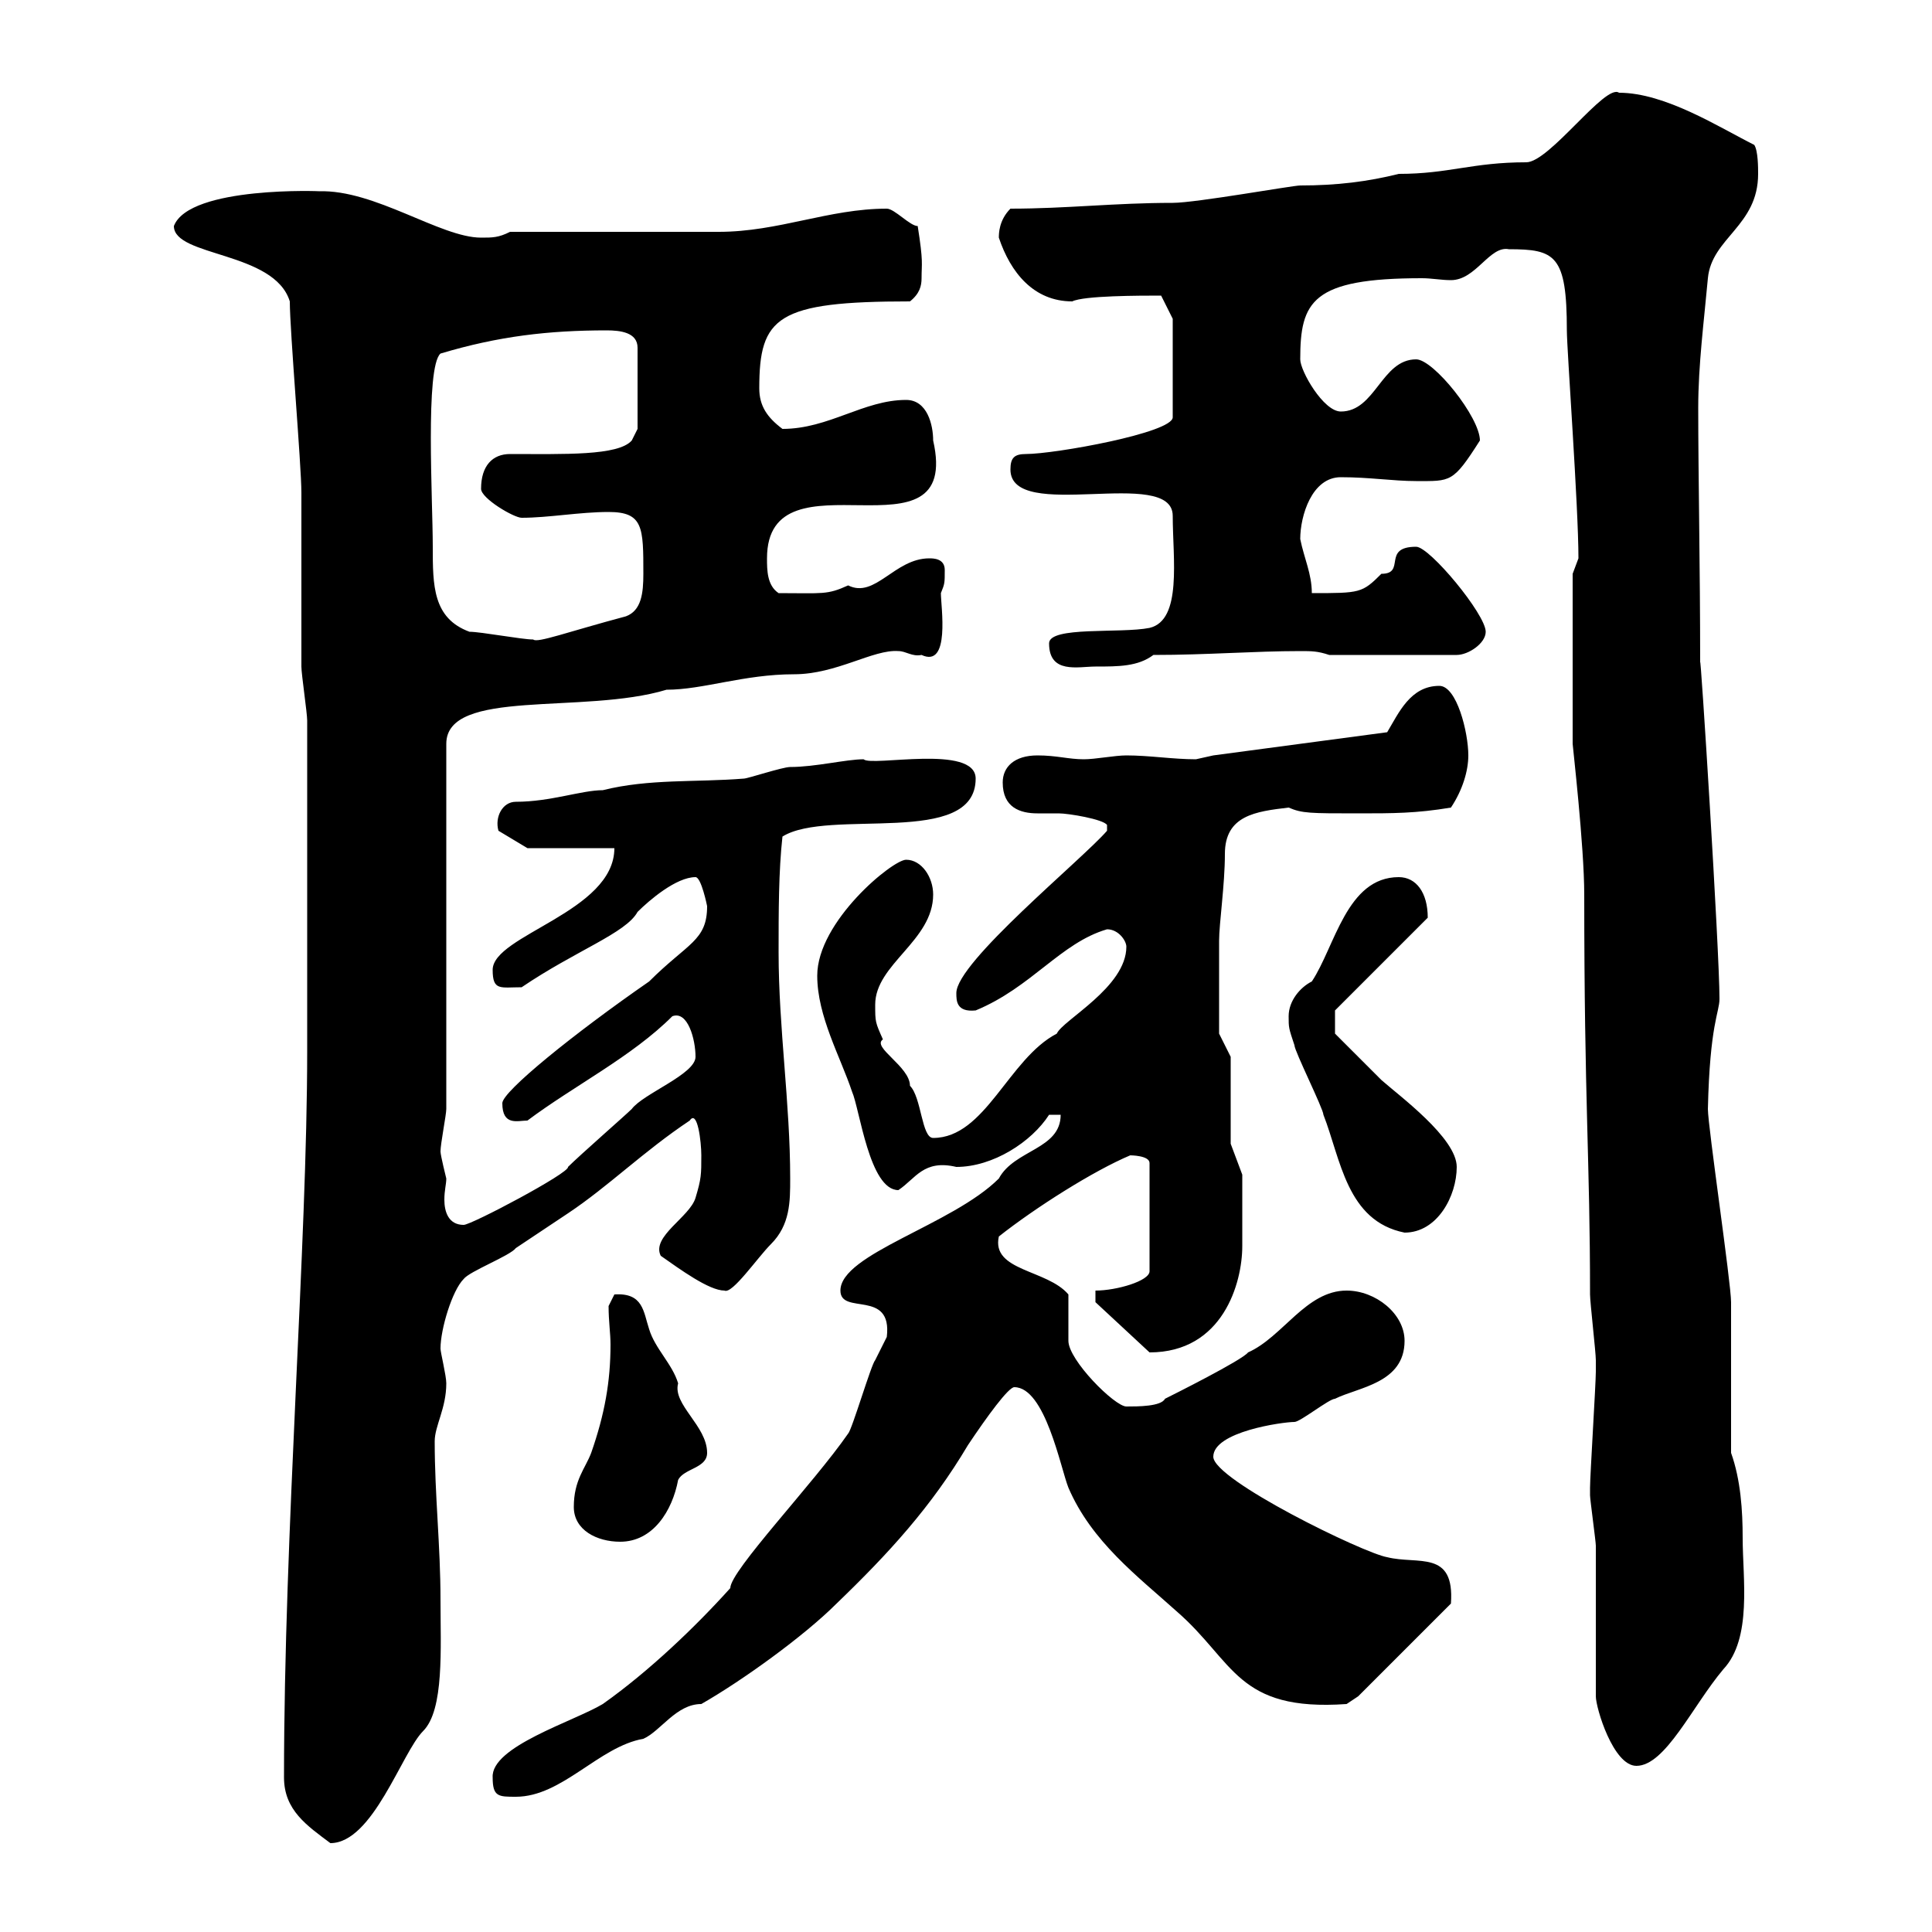 <svg xmlns="http://www.w3.org/2000/svg" xmlns:xlink="http://www.w3.org/1999/xlink" width="300" height="300"><path d="M44.10 276C44.10 281.10 47.70 283.50 51.30 286.20C57.90 286.20 62.40 272.10 65.70 268.80C69 265.50 68.40 255.90 68.40 248.40C68.40 240 67.50 232.20 67.50 223.80C67.50 221.40 69.30 218.70 69.30 214.80C69.30 213.60 68.40 210 68.40 209.40C68.40 206.40 70.20 200.40 72 198.60C72.90 197.40 79.20 195 80.10 193.80C81 193.20 86.40 189.60 88.20 188.40C94.50 184.20 99.90 178.80 107.10 174C108.30 172.20 108.90 177.30 108.90 179.40C108.90 182.40 108.90 183 108 186C107.10 189 101.10 192 102.60 195C105.60 197.10 110.10 200.40 112.50 200.40C113.70 201 117.60 195.30 119.70 193.20C122.70 190.20 122.70 186.60 122.70 183C122.70 171.30 120.90 159.60 120.90 147.90C120.90 141.60 120.90 135.30 121.50 129.90C128.70 125.40 151.50 131.70 151.50 120.90C151.50 115.50 135.30 119.10 134.10 117.90C131.40 117.90 126.60 119.10 122.70 119.10C121.50 119.10 116.10 120.90 115.50 120.90C108 121.50 100.80 120.90 93.60 122.70C90.30 122.70 85.50 124.50 80.10 124.50C78 124.50 76.80 126.90 77.40 129L81.90 131.70L95.40 131.70C95.40 141.60 76.50 145.20 76.50 150.60C76.50 153.90 77.70 153.30 81 153.30C89.40 147.60 97.20 144.90 99 141.60C100.80 139.80 105 136.20 108 136.20C108.90 136.20 109.80 140.70 109.80 140.70C109.80 146.10 106.80 146.40 100.80 152.40C89.10 160.50 78 169.50 78 171.30C78 174.90 80.40 174 81.90 174C89.10 168.60 98.10 164.10 104.40 157.80C106.80 156.90 108 161.40 108 164.10C108 166.80 99.90 169.80 98.10 172.20C97.20 173.10 90 179.40 88.20 181.20C88.50 182.10 73.20 190.20 72 190.20C69.60 190.20 69 188.10 69 186.30C69 184.80 69.30 183.90 69.30 183C69.30 183 68.40 179.40 68.40 178.80C68.40 177.60 69.30 173.10 69.30 172.20L69.30 115.50C69.30 106.80 90.60 111 103.50 107.10C109.20 107.10 115.50 104.70 123.30 104.70C129.90 104.70 135.60 100.80 139.50 101.10C140.70 101.10 141.60 102 143.10 101.70C147.60 103.80 146.10 94.20 146.10 92.10C146.70 90.60 146.70 90.60 146.70 88.50C146.70 86.70 144.90 86.70 144.30 86.70C138.90 86.70 135.90 93 131.70 90.90C128.40 92.40 127.80 92.10 120.90 92.10C119.10 90.90 119.10 88.50 119.10 86.70C119.10 69.30 149.40 88.20 144.90 68.40C144.90 66 144 62.10 140.70 62.10C134.10 62.10 128.70 66.60 121.50 66.60C119.10 64.80 117.90 63 117.90 60.30C117.90 49.20 120.60 46.80 141.30 46.80C142.80 45.60 143.10 44.40 143.10 43.20C143.10 40.80 143.40 40.80 142.50 35.10C141.30 35.10 138.90 32.40 137.70 32.40C128.70 32.40 120.90 36 111.60 36C107.10 36 83.70 36 79.20 36C77.40 36.90 76.50 36.90 74.70 36.90C68.40 36.90 58.20 29.40 49.50 29.70C50.40 29.70 29.40 28.80 27 35.10C27 39.90 42.60 39 45 46.80C45 51.30 46.80 72.30 46.80 76.50C46.80 79.50 46.80 101.10 46.80 103.50C46.80 104.70 47.70 110.70 47.70 111.90C47.70 133.80 47.70 154.80 47.70 163.20C47.70 193.20 44.10 237.90 44.10 276ZM76.50 276C76.50 279 77.40 279 80.10 279C87.30 279 93 271.20 99.90 270C102.60 268.80 105 264.60 108.90 264.60C115.20 261 124.80 254.10 129.90 249C138 241.20 144.60 234 150.30 224.40C153.30 219.90 156.60 215.40 157.50 215.40C162.30 215.40 164.70 228 165.90 231C169.50 239.40 176.70 244.80 182.70 250.20C191.70 258 192 265.80 209.10 264.60L210.90 263.40L225.30 249C225.90 240.60 220.20 243 215.40 241.80C211.80 241.20 188.40 229.80 188.40 226.20C188.40 222.30 199.20 220.80 201 220.80C201.90 220.80 206.40 217.20 207.30 217.20C210.90 215.40 218.10 214.80 218.10 208.20C218.10 204 213.60 200.40 209.10 200.40C202.80 200.40 199.20 207.60 193.80 210C192.90 211.20 182.10 216.60 180.90 217.20C180.30 218.40 176.70 218.40 174.90 218.40C173.10 218.40 165.90 211.20 165.90 208.20C165.90 207.60 165.90 202.20 165.90 201C162.60 197.10 153.90 197.40 155.10 192C160.80 187.50 169.80 181.80 175.50 179.40C175.50 179.40 178.50 179.40 178.50 180.60L178.50 197.40C178.50 198.90 173.40 200.40 170.10 200.40L170.10 202.20L178.50 210C189.90 210 192.90 199.20 192.90 193.50C192.90 190.80 192.90 185.40 192.90 182.40L191.10 177.60L191.10 164.10L189.30 160.50C189.30 159 189.30 152.10 189.30 146.10C189.30 143.40 190.20 137.40 190.20 132.60C190.20 126.60 195 126 200.10 125.40C202.20 126.30 203.40 126.30 210.90 126.30C216.30 126.30 219.90 126.30 225.30 125.40C227.10 122.70 228 119.70 228 117.30C228 113.70 226.20 106.50 223.50 106.50C219 106.50 217.20 110.70 215.40 113.70L188.40 117.30C188.40 117.30 185.70 117.90 185.70 117.90C182.10 117.90 178.50 117.30 174.90 117.30C173.10 117.30 170.10 117.90 168.30 117.90C165.90 117.90 164.10 117.30 161.10 117.30C157.50 117.30 155.70 119.10 155.70 121.50C155.70 125.40 158.40 126.30 161.10 126.30C162.30 126.30 163.20 126.30 164.40 126.30C165.90 126.30 171.30 127.20 171.90 128.10L171.90 129C168 133.50 148.50 149.40 148.50 154.20C148.50 155.40 148.50 157.20 151.50 156.90C160.20 153.30 164.70 146.40 171.90 144.30C173.70 144.30 174.90 146.10 174.90 147C174.90 153.30 165 158.40 164.10 160.50C156.60 164.40 153 176.70 144.90 176.70C143.10 176.70 143.10 170.40 141.30 168.60C141.30 165.60 135.30 162.60 137.10 161.40C135.90 158.70 135.90 158.70 135.90 156C135.90 149.70 144.90 146.10 144.90 138.90C144.90 136.20 143.10 133.50 140.70 133.50C138.60 133.50 126.90 143.10 126.90 151.50C126.90 157.80 130.50 164.10 132.30 169.50C133.50 172.20 135 184.80 139.50 184.80C142.20 183 143.40 180 148.50 181.20C154.20 181.20 160.20 177.30 162.90 173.10L164.70 173.10C164.70 178.50 157.50 178.50 155.10 183C147.90 190.20 130.50 194.70 130.50 200.40C130.50 204.30 138.60 200.10 137.70 207.60C137.70 207.60 135.90 211.20 135.90 211.20C135.30 211.80 132.30 222 131.70 222.60C126.30 230.40 113.40 243.90 113.40 246.60C108 252.60 100.80 259.50 93.60 264.60C89.10 267.30 76.20 271.20 76.50 276ZM247.80 263.40C247.80 265.20 250.50 274.20 254.10 274.20C258.60 274.20 262.80 264.90 267.60 259.20C272.10 254.40 270.60 245.10 270.60 238.80C270.60 234.60 270.30 229.80 268.80 225.60C268.80 222 268.80 205.80 268.80 202.20C268.80 199.20 265.20 174.90 265.20 172.20C265.50 159 267 157.20 267 155.10C267 147.60 264 100.20 264 102.90C264 88.20 263.70 73.80 263.70 63.30C263.70 56.70 264.60 49.80 265.20 43.20C265.80 36.90 273 35.10 273 27C273 26.10 273 23.40 272.40 22.50C267 19.80 258.60 14.40 251.40 14.40C249.30 12.90 240.60 25.20 237 25.20C228.60 25.20 225 27 217.20 27C212.40 28.20 207.60 28.80 201.90 28.80C200.70 28.80 185.70 31.50 182.10 31.50C173.10 31.50 165.60 32.40 156.90 32.40C155.10 34.20 155.10 36.30 155.10 36.90C156.90 42.30 160.50 46.80 166.50 46.80C168.30 45.90 177 45.90 180.30 45.90L182.10 49.50L182.10 64.80C182.10 67.20 163.80 70.50 159.30 70.50C157.50 70.50 156.90 71.10 156.90 72.90C156.90 81.30 182.10 72.30 182.10 80.10C182.10 86.70 183.60 96.30 178.50 97.50C174 98.40 162.90 97.20 162.90 99.90C162.90 104.70 167.40 103.50 170.10 103.50C173.70 103.50 176.70 103.50 179.10 101.70C187.50 101.70 194.70 101.10 201.90 101.10C203.70 101.10 204.60 101.10 206.40 101.70L226.20 101.70C228 101.70 230.70 99.90 230.70 98.10C230.70 95.40 222 84.90 219.90 84.90C214.50 84.90 218.40 89.10 214.50 89.10C211.50 92.10 211.20 92.10 203.70 92.10C203.70 89.10 202.50 86.70 201.90 83.70C201.90 80.10 203.70 74.10 208.20 74.10C212.70 74.10 216.30 74.70 219.90 74.70C225.30 74.70 225.60 75 229.80 68.40C229.80 64.80 222.60 55.80 219.90 55.80C214.50 55.80 213.60 63.90 208.20 63.90C205.50 63.90 201.90 57.60 201.90 55.80C201.90 46.80 203.70 43.20 220.80 43.20C222.30 43.20 223.80 43.50 225.30 43.50C229.20 43.50 231.30 38.10 234.30 38.70C241.50 38.70 243.30 39.60 243.30 51.30C243.30 54.30 245.10 78.60 245.10 86.70C245.10 86.70 244.20 89.10 244.20 89.10L244.20 115.50C244.20 115.80 246 131.40 246 138.90C246 171.30 246.90 180 246.90 201C246.90 202.20 247.80 210 247.80 211.20C247.80 211.80 247.80 212.40 247.80 213C247.80 214.80 246.90 229.20 246.90 231C246.90 231 246.90 231 246.90 232.20C246.90 232.80 247.80 239.40 247.80 240C247.80 243.60 247.80 259.80 247.80 263.40ZM89.10 234C89.10 237.60 92.70 239.40 96.30 239.40C101.40 239.40 104.40 234.60 105.30 229.80C106.20 228 109.80 228 109.80 225.60C109.80 221.40 104.40 218.10 105.30 214.80C104.40 211.80 101.70 209.40 100.80 206.40C99.90 203.70 99.90 200.70 95.40 201C95.40 201 94.50 202.80 94.50 202.80C94.50 205.20 94.80 207 94.80 208.80C94.80 214.50 93.90 219.60 91.80 225.60C90.90 228 89.10 229.80 89.10 234ZM200.10 157.80C200.10 159.60 200.10 159.60 201 162.30C201 163.20 205.50 172.20 205.50 173.10C208.20 180 209.10 189.60 218.10 191.40C223.20 191.40 226.20 185.70 226.20 181.20C226.20 176.70 217.20 170.10 214.50 167.70C212.70 165.90 207.30 160.50 207.30 160.50L207.30 156.90L221.70 142.50C221.70 138.60 219.90 136.20 217.20 136.20C209.10 136.20 207.30 147 203.70 152.40C201.90 153.30 200.10 155.40 200.10 157.80ZM72.90 98.10C67.20 96 67.20 90.90 67.20 84.90C67.20 77.70 66 57 68.40 54.90C77.40 52.20 85.20 51.30 94.20 51.30C96.30 51.30 99 51.60 99 54L99 66.60L98.10 68.40C96 70.80 87.60 70.50 79.20 70.50C76.50 70.50 74.70 72.30 74.70 75.90C74.70 77.40 79.80 80.40 81 80.40C85.20 80.40 90 79.50 94.50 79.50C99.90 79.50 99.90 81.90 99.90 89.10C99.90 92.10 99.60 94.80 97.20 95.70C88.20 98.10 83.40 99.90 82.80 99.30C81 99.30 74.70 98.10 72.90 98.10Z"/></svg>